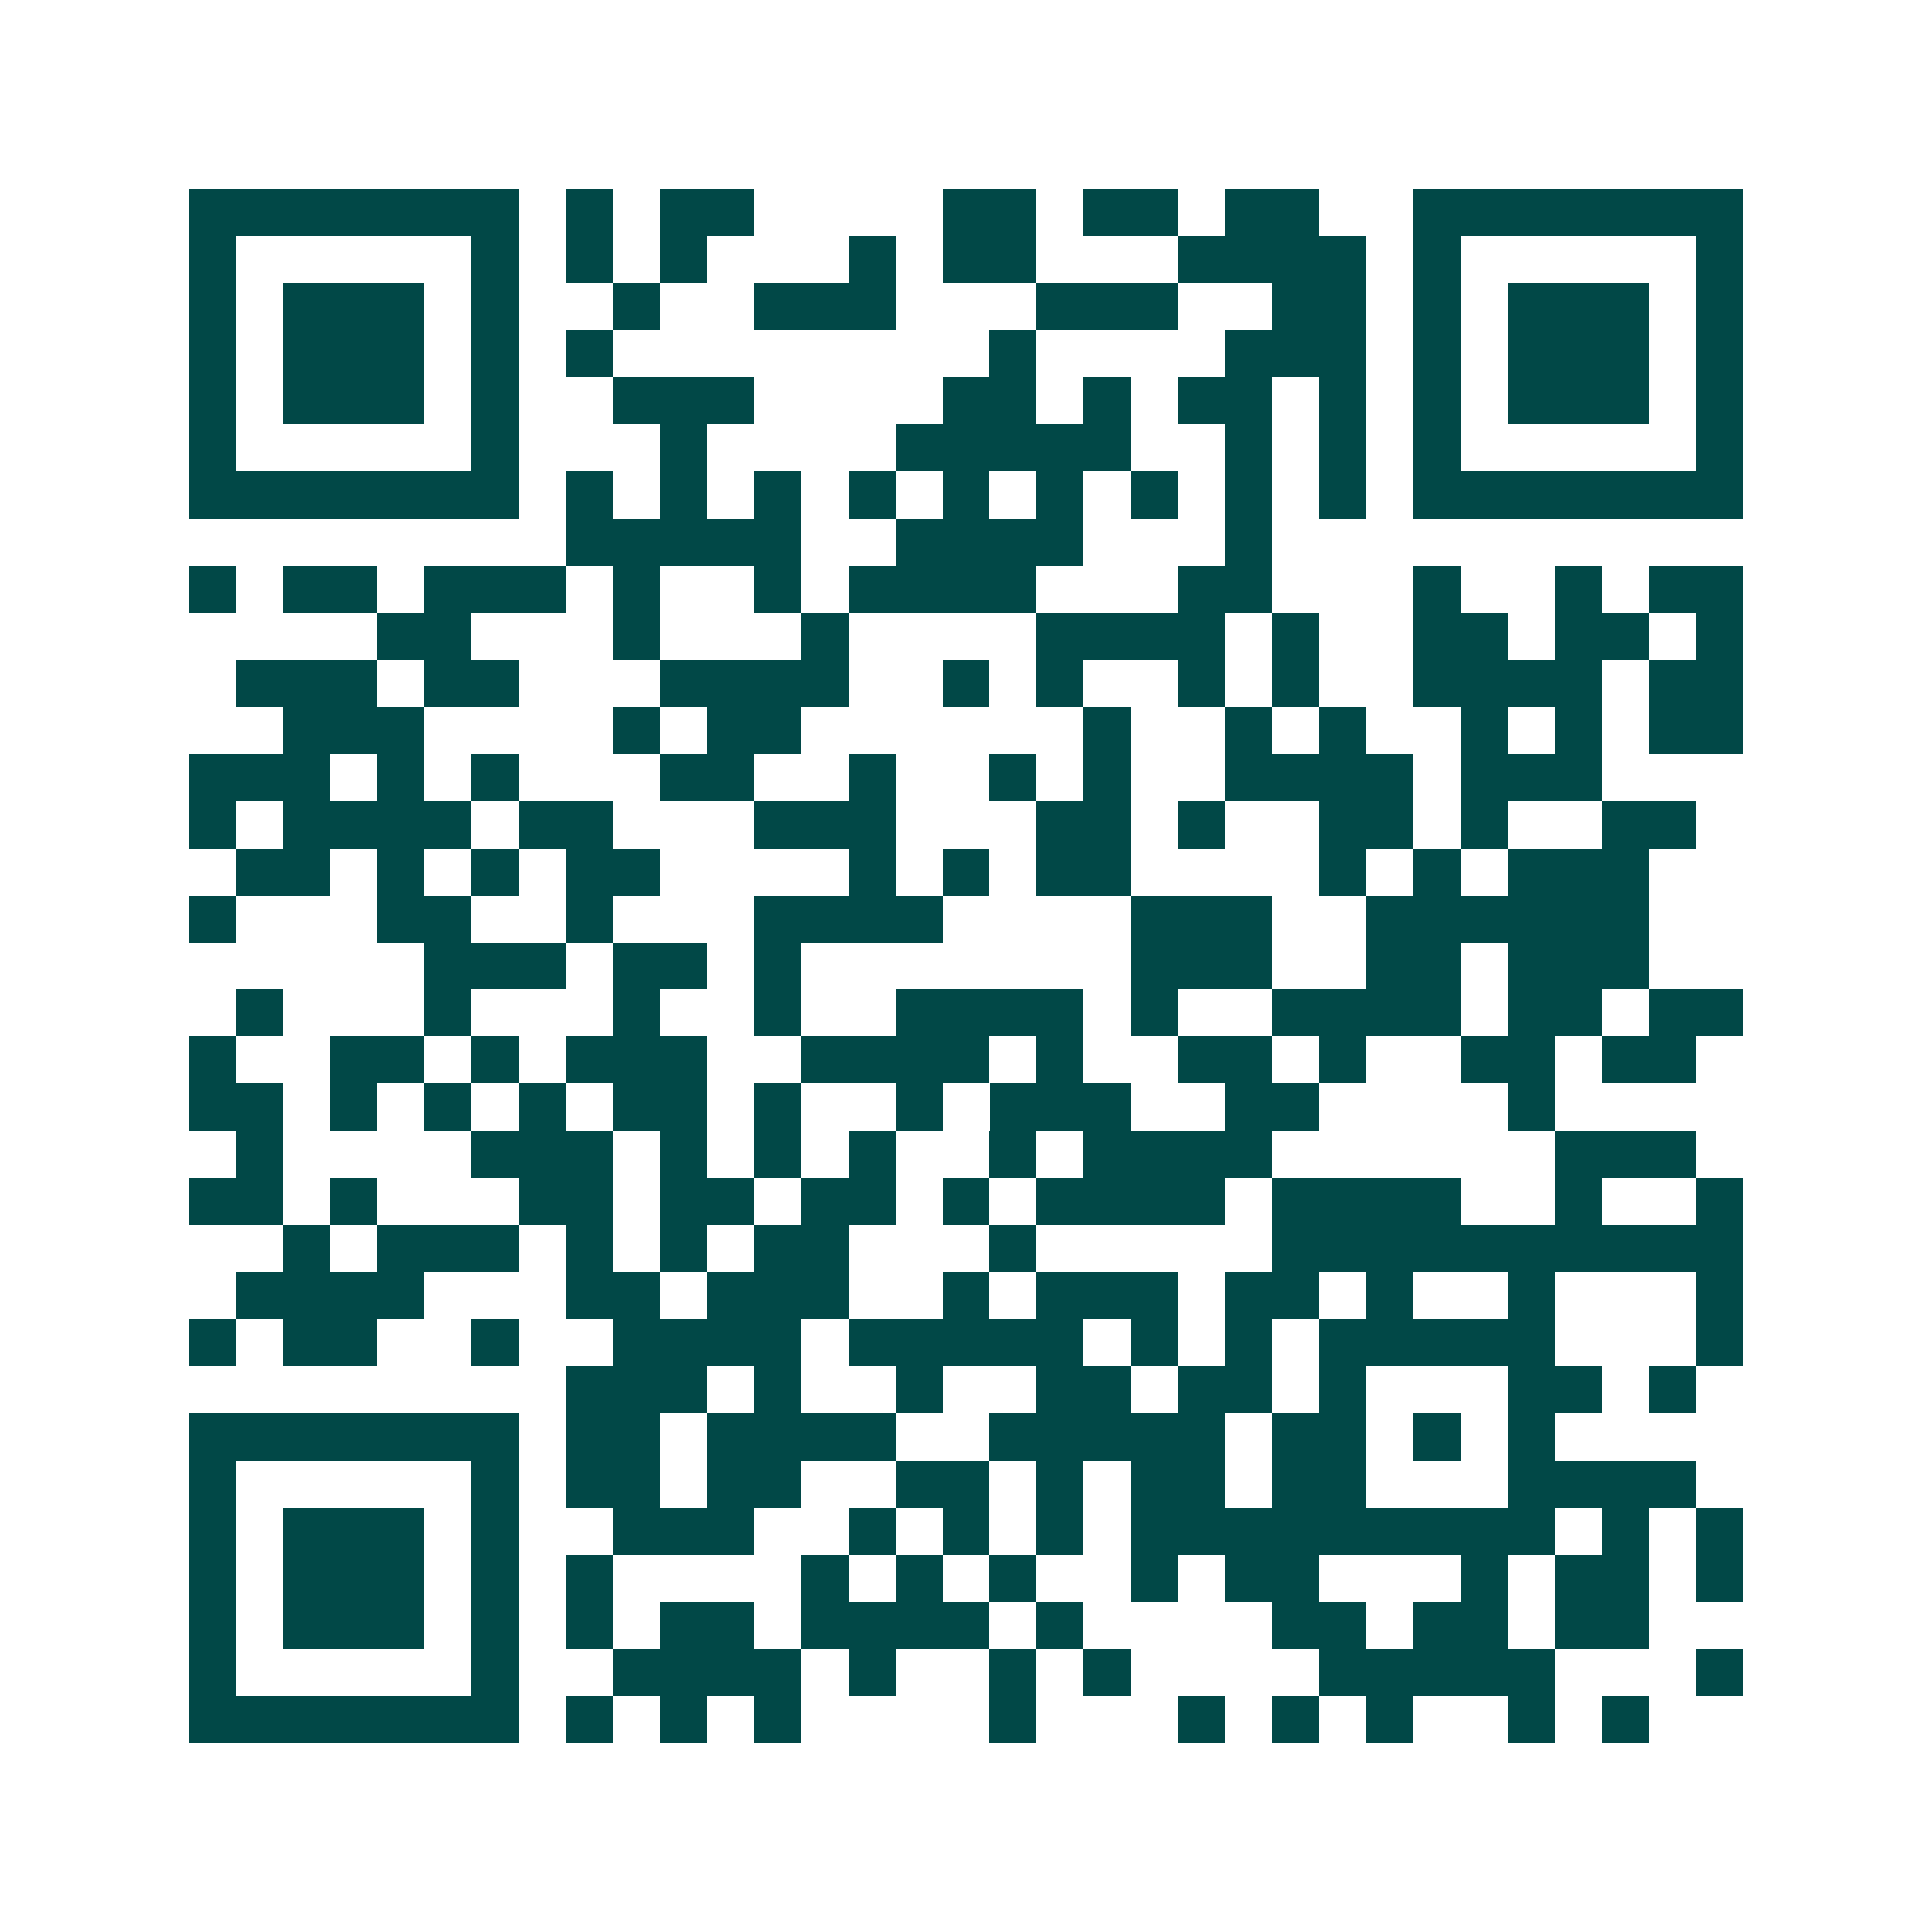 <svg xmlns="http://www.w3.org/2000/svg" width="200" height="200" viewBox="0 0 41 41" shape-rendering="crispEdges"><path fill="#ffffff" d="M0 0h41v41H0z"/><path stroke="#014847" d="M4 4.5h7m1 0h1m1 0h2m4 0h2m1 0h2m1 0h2m2 0h7M4 5.5h1m5 0h1m1 0h1m1 0h1m3 0h1m1 0h2m3 0h4m1 0h1m5 0h1M4 6.5h1m1 0h3m1 0h1m2 0h1m2 0h3m3 0h3m2 0h2m1 0h1m1 0h3m1 0h1M4 7.5h1m1 0h3m1 0h1m1 0h1m8 0h1m4 0h3m1 0h1m1 0h3m1 0h1M4 8.5h1m1 0h3m1 0h1m2 0h3m4 0h2m1 0h1m1 0h2m1 0h1m1 0h1m1 0h3m1 0h1M4 9.5h1m5 0h1m3 0h1m4 0h5m2 0h1m1 0h1m1 0h1m5 0h1M4 10.5h7m1 0h1m1 0h1m1 0h1m1 0h1m1 0h1m1 0h1m1 0h1m1 0h1m1 0h1m1 0h7M12 11.5h5m2 0h4m3 0h1M4 12.5h1m1 0h2m1 0h3m1 0h1m2 0h1m1 0h4m3 0h2m3 0h1m2 0h1m1 0h2M8 13.5h2m3 0h1m3 0h1m4 0h4m1 0h1m2 0h2m1 0h2m1 0h1M5 14.5h3m1 0h2m3 0h4m2 0h1m1 0h1m2 0h1m1 0h1m2 0h4m1 0h2M6 15.5h3m4 0h1m1 0h2m6 0h1m2 0h1m1 0h1m2 0h1m1 0h1m1 0h2M4 16.5h3m1 0h1m1 0h1m3 0h2m2 0h1m2 0h1m1 0h1m2 0h4m1 0h3M4 17.5h1m1 0h4m1 0h2m3 0h3m3 0h2m1 0h1m2 0h2m1 0h1m2 0h2M5 18.5h2m1 0h1m1 0h1m1 0h2m4 0h1m1 0h1m1 0h2m4 0h1m1 0h1m1 0h3M4 19.5h1m3 0h2m2 0h1m3 0h4m4 0h3m2 0h6M9 20.5h3m1 0h2m1 0h1m7 0h3m2 0h2m1 0h3M5 21.5h1m3 0h1m3 0h1m2 0h1m2 0h4m1 0h1m2 0h4m1 0h2m1 0h2M4 22.5h1m2 0h2m1 0h1m1 0h3m2 0h4m1 0h1m2 0h2m1 0h1m2 0h2m1 0h2M4 23.5h2m1 0h1m1 0h1m1 0h1m1 0h2m1 0h1m2 0h1m1 0h3m2 0h2m4 0h1M5 24.5h1m4 0h3m1 0h1m1 0h1m1 0h1m2 0h1m1 0h4m6 0h3M4 25.5h2m1 0h1m3 0h2m1 0h2m1 0h2m1 0h1m1 0h4m1 0h4m2 0h1m2 0h1M6 26.5h1m1 0h3m1 0h1m1 0h1m1 0h2m3 0h1m5 0h10M5 27.5h4m3 0h2m1 0h3m2 0h1m1 0h3m1 0h2m1 0h1m2 0h1m3 0h1M4 28.5h1m1 0h2m2 0h1m2 0h4m1 0h5m1 0h1m1 0h1m1 0h5m3 0h1M12 29.5h3m1 0h1m2 0h1m2 0h2m1 0h2m1 0h1m3 0h2m1 0h1M4 30.5h7m1 0h2m1 0h4m2 0h5m1 0h2m1 0h1m1 0h1M4 31.5h1m5 0h1m1 0h2m1 0h2m2 0h2m1 0h1m1 0h2m1 0h2m3 0h4M4 32.5h1m1 0h3m1 0h1m2 0h3m2 0h1m1 0h1m1 0h1m1 0h9m1 0h1m1 0h1M4 33.5h1m1 0h3m1 0h1m1 0h1m4 0h1m1 0h1m1 0h1m2 0h1m1 0h2m3 0h1m1 0h2m1 0h1M4 34.5h1m1 0h3m1 0h1m1 0h1m1 0h2m1 0h4m1 0h1m4 0h2m1 0h2m1 0h2M4 35.5h1m5 0h1m2 0h4m1 0h1m2 0h1m1 0h1m4 0h5m3 0h1M4 36.5h7m1 0h1m1 0h1m1 0h1m4 0h1m3 0h1m1 0h1m1 0h1m2 0h1m1 0h1"/></svg>
